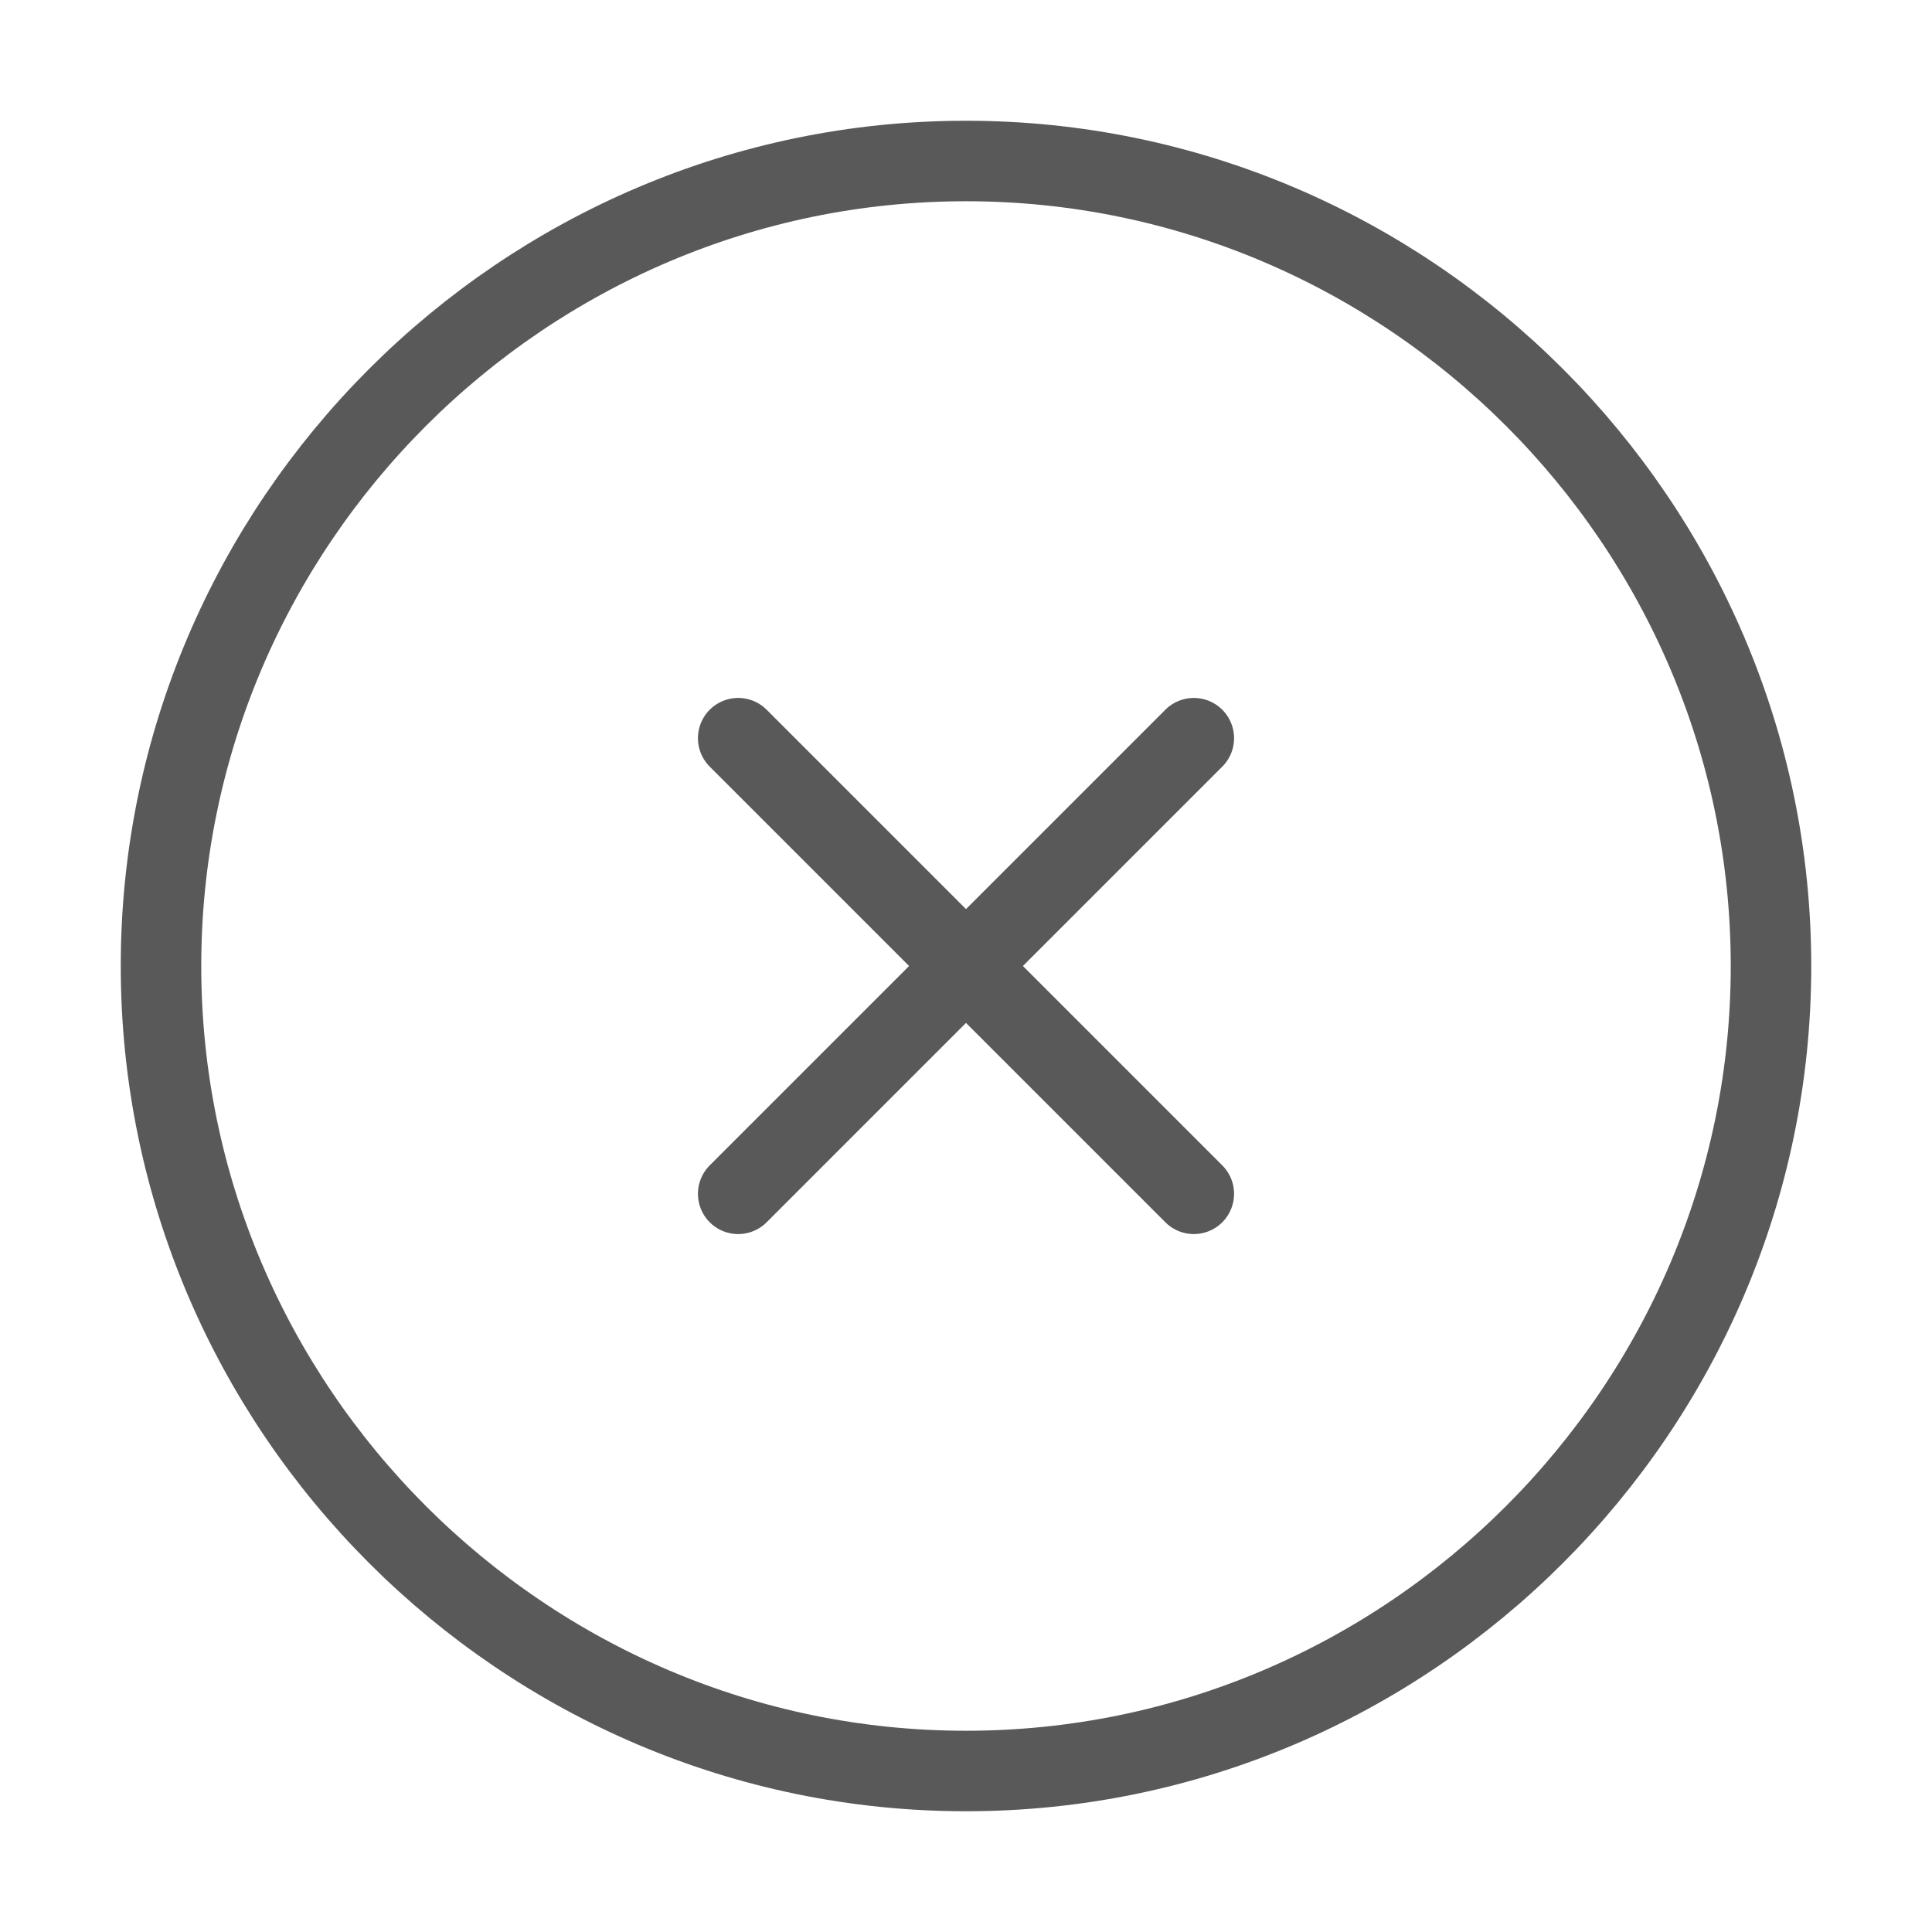 <svg width="24" height="24" viewBox="0 0 24 24" fill="none" xmlns="http://www.w3.org/2000/svg">
<path d="M12 22C17.5 22 22 17.5 22 12C22 6.5 17.5 2 12 2C6.5 2 2 6.5 2 12C2 17.5 6.5 22 12 22Z" stroke="#595959" stroke-linecap="round" stroke-linejoin="round"/>
<path d="M9.17 14.83L14.83 9.17" stroke="#595959" stroke-linecap="round" stroke-linejoin="round"/>
<path d="M14.83 14.83L9.17 9.17" stroke="#595959" stroke-linecap="round" stroke-linejoin="round"/>
</svg>
